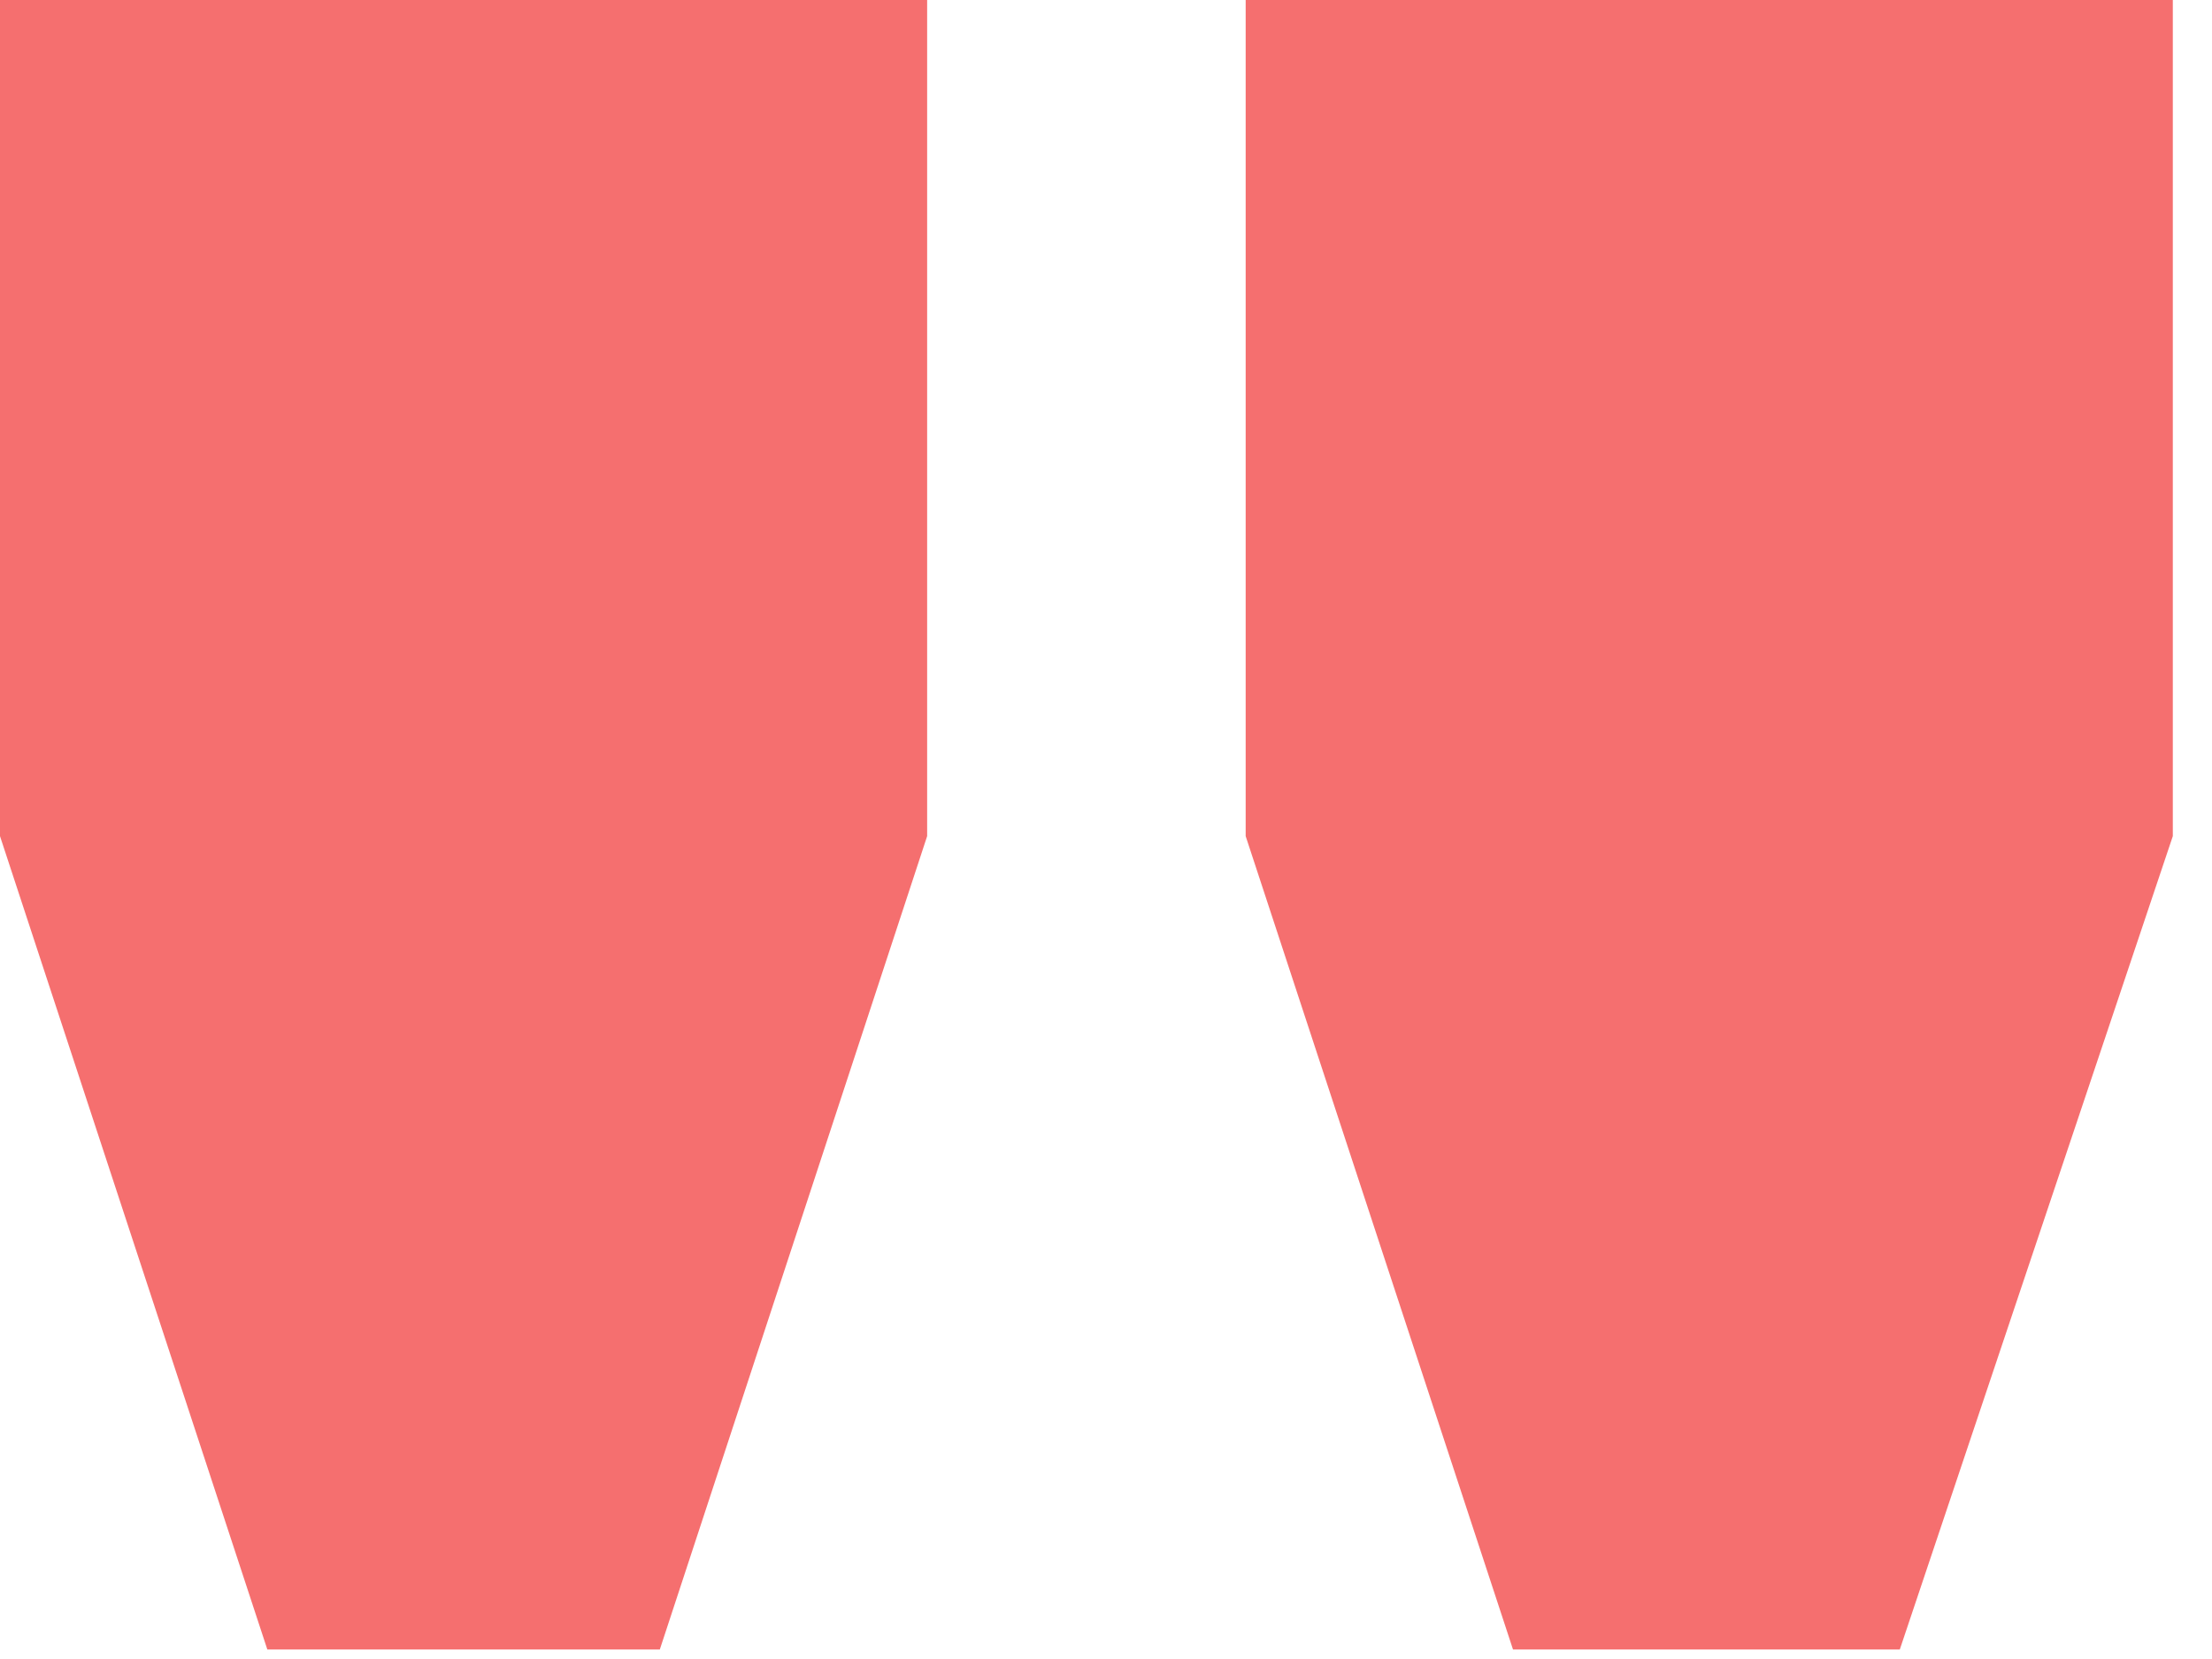 <svg width="28" height="21" viewBox="0 0 28 21" fill="none" xmlns="http://www.w3.org/2000/svg">
<path id="&#34;" fill-rule="evenodd" clip-rule="evenodd" d="M8.352 20.88H3.384L0 10.584V0H11.736V10.584L8.352 20.88ZM24.048 20.88H19.152L15.768 10.584V0H27.504V10.584L24.048 20.88Z" fill="#F56F6F"/>
</svg>
